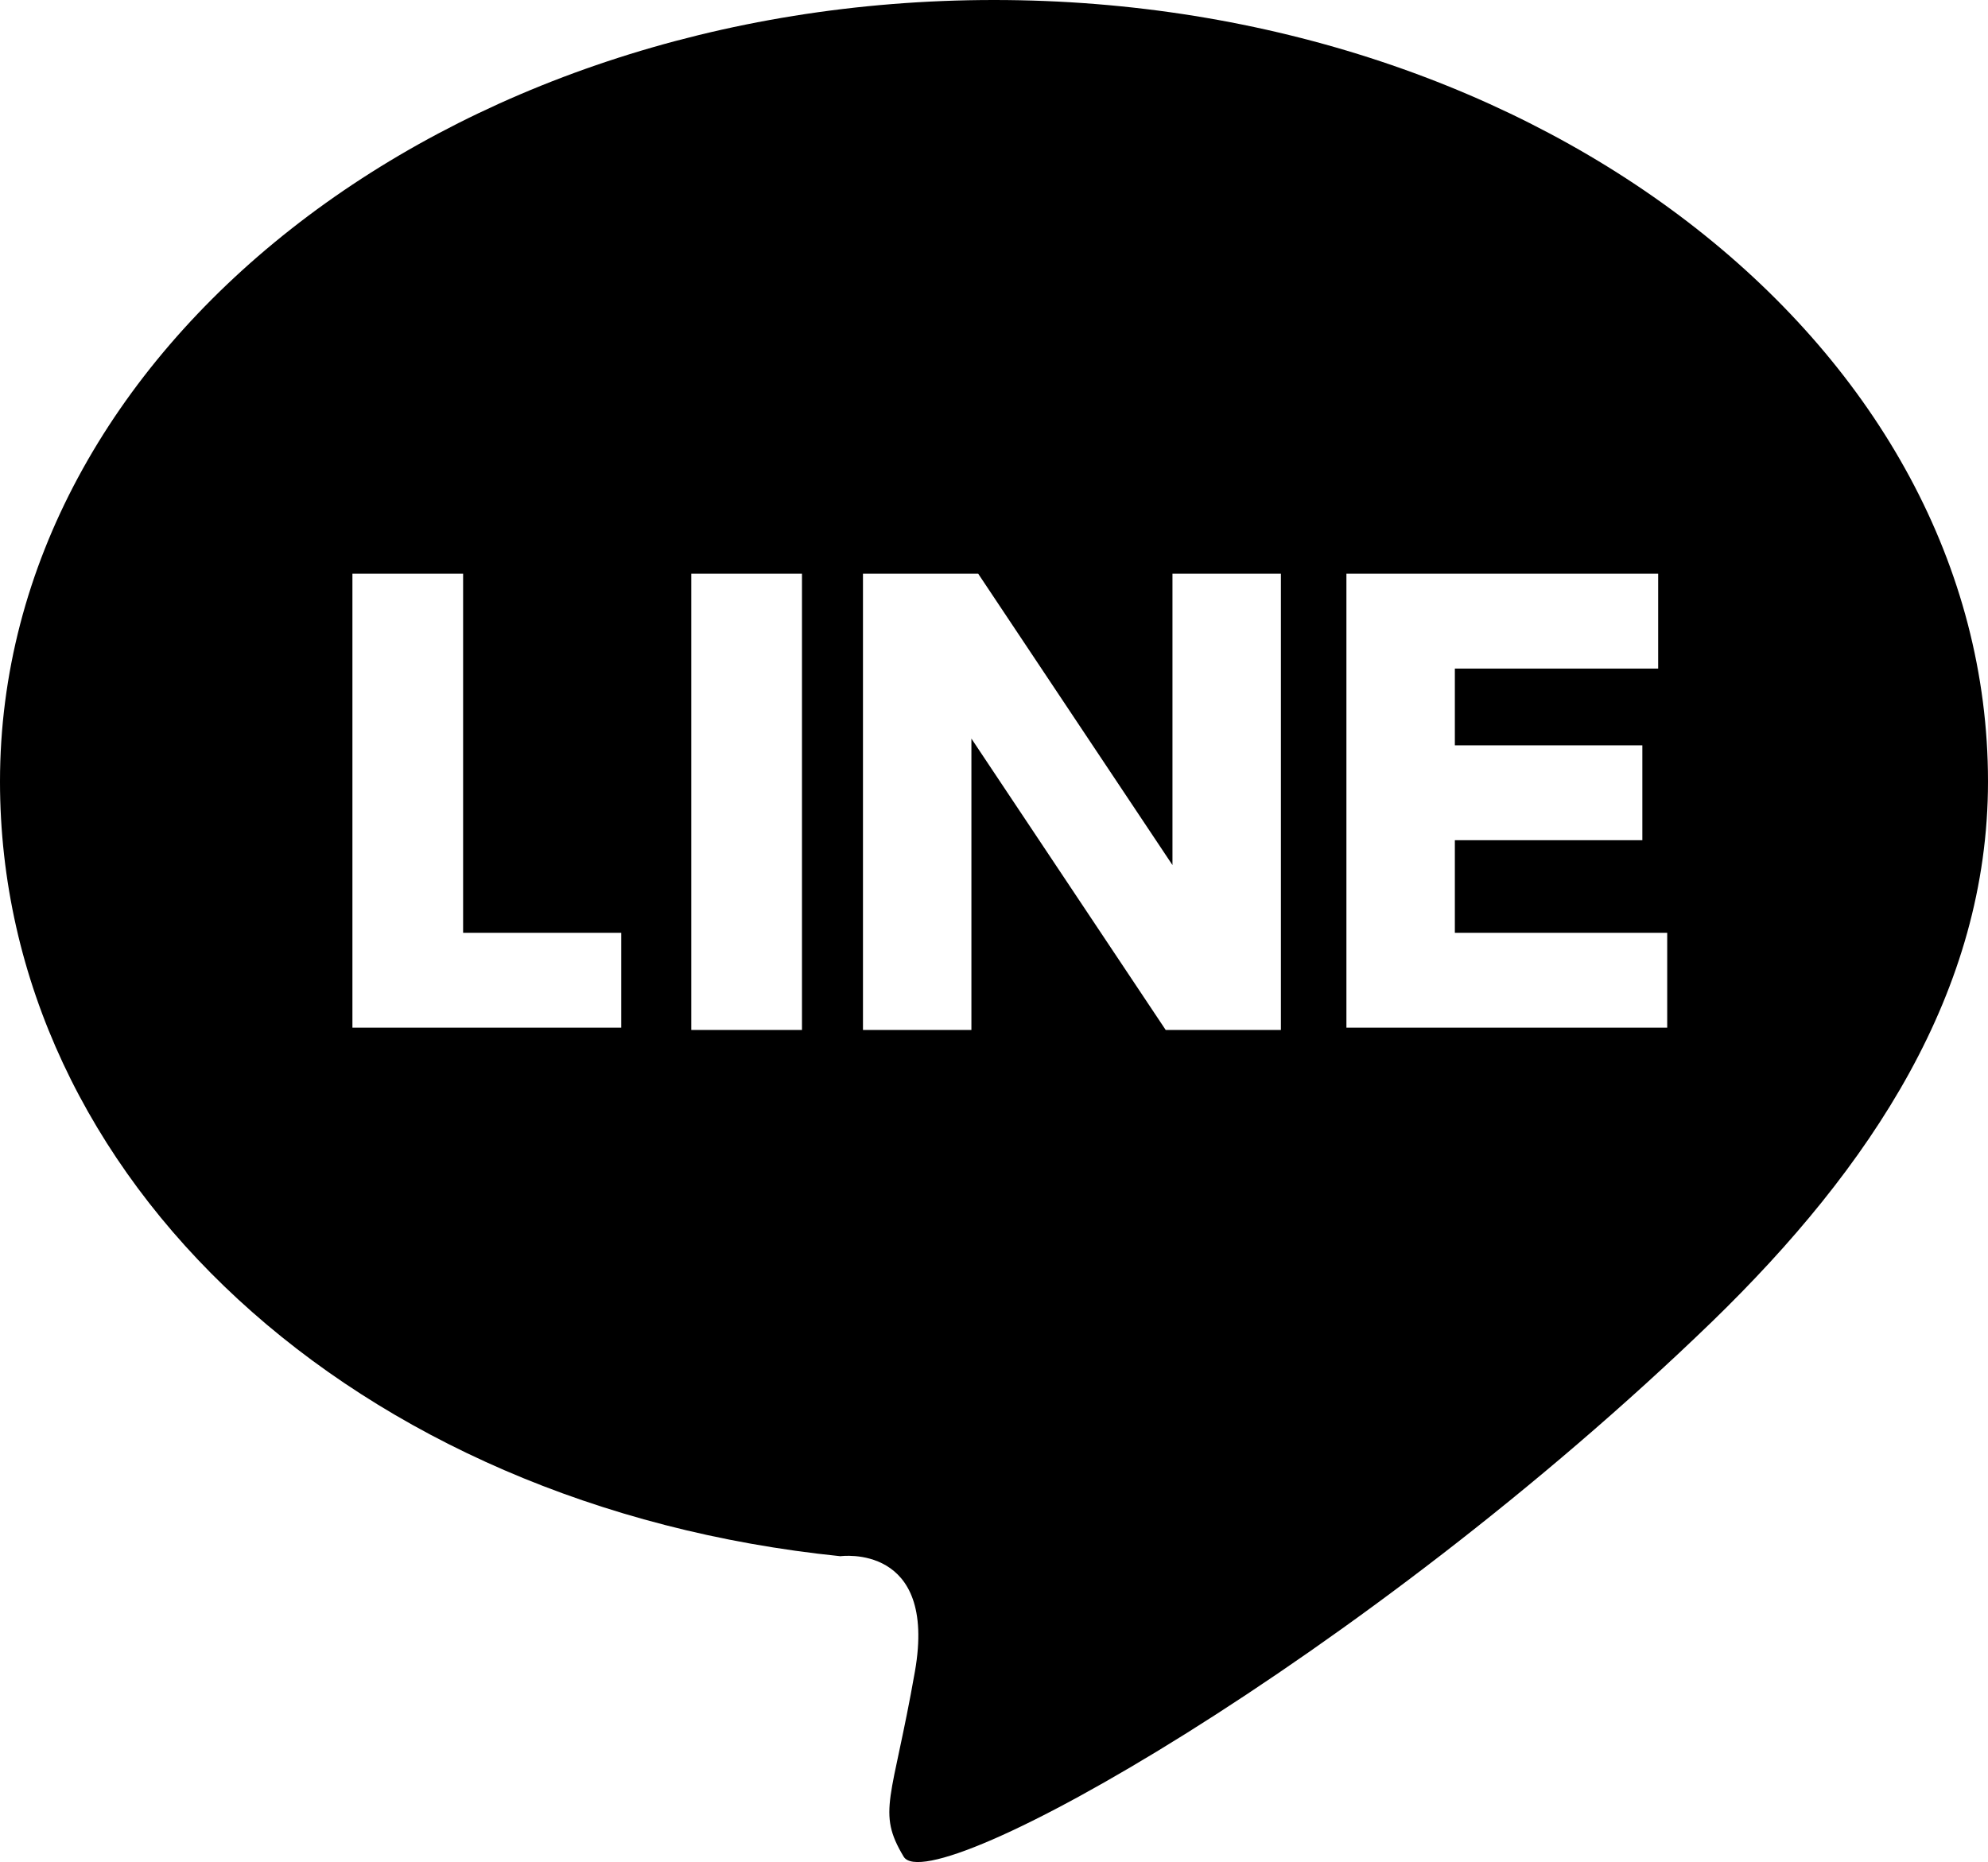 <?xml version="1.0" encoding="UTF-8"?>
<svg id="b" xmlns="http://www.w3.org/2000/svg" width="88" height="82.441" viewBox="0 0 88 82.441">
  <g id="c">
    <path d="M75.8,58.5c7-6.8,12.2-14.6,12.2-23.9C88,15.5,68.3,0,44,0S0,15.5,0,34.6c0,17.6,15.7,32.1,37.2,34.3,0,0,4.3-.6,3.3,5.1s-1.7,6.2-.5,8.2,20.3-8.7,35.8-23.7ZM20.5,25.4v15.9h7v4.2h-11.9v-20.1h4.9ZM35.5,25.4v20.2h-4.9v-20.2h4.9ZM43.3,25.4l8.6,12.9v-12.9h4.8v20.2h-5.1l-8.6-12.9v12.9h-4.8v-20.2h5.1ZM72.7,33.1v4.1h-8.3v4.1h9.4v4.2h-14.2v-20.1h13.8v4.2h-9v3.4h8.3v.1Z" style="fill:#000; stroke-width:0px;"/>
  </g>
</svg>